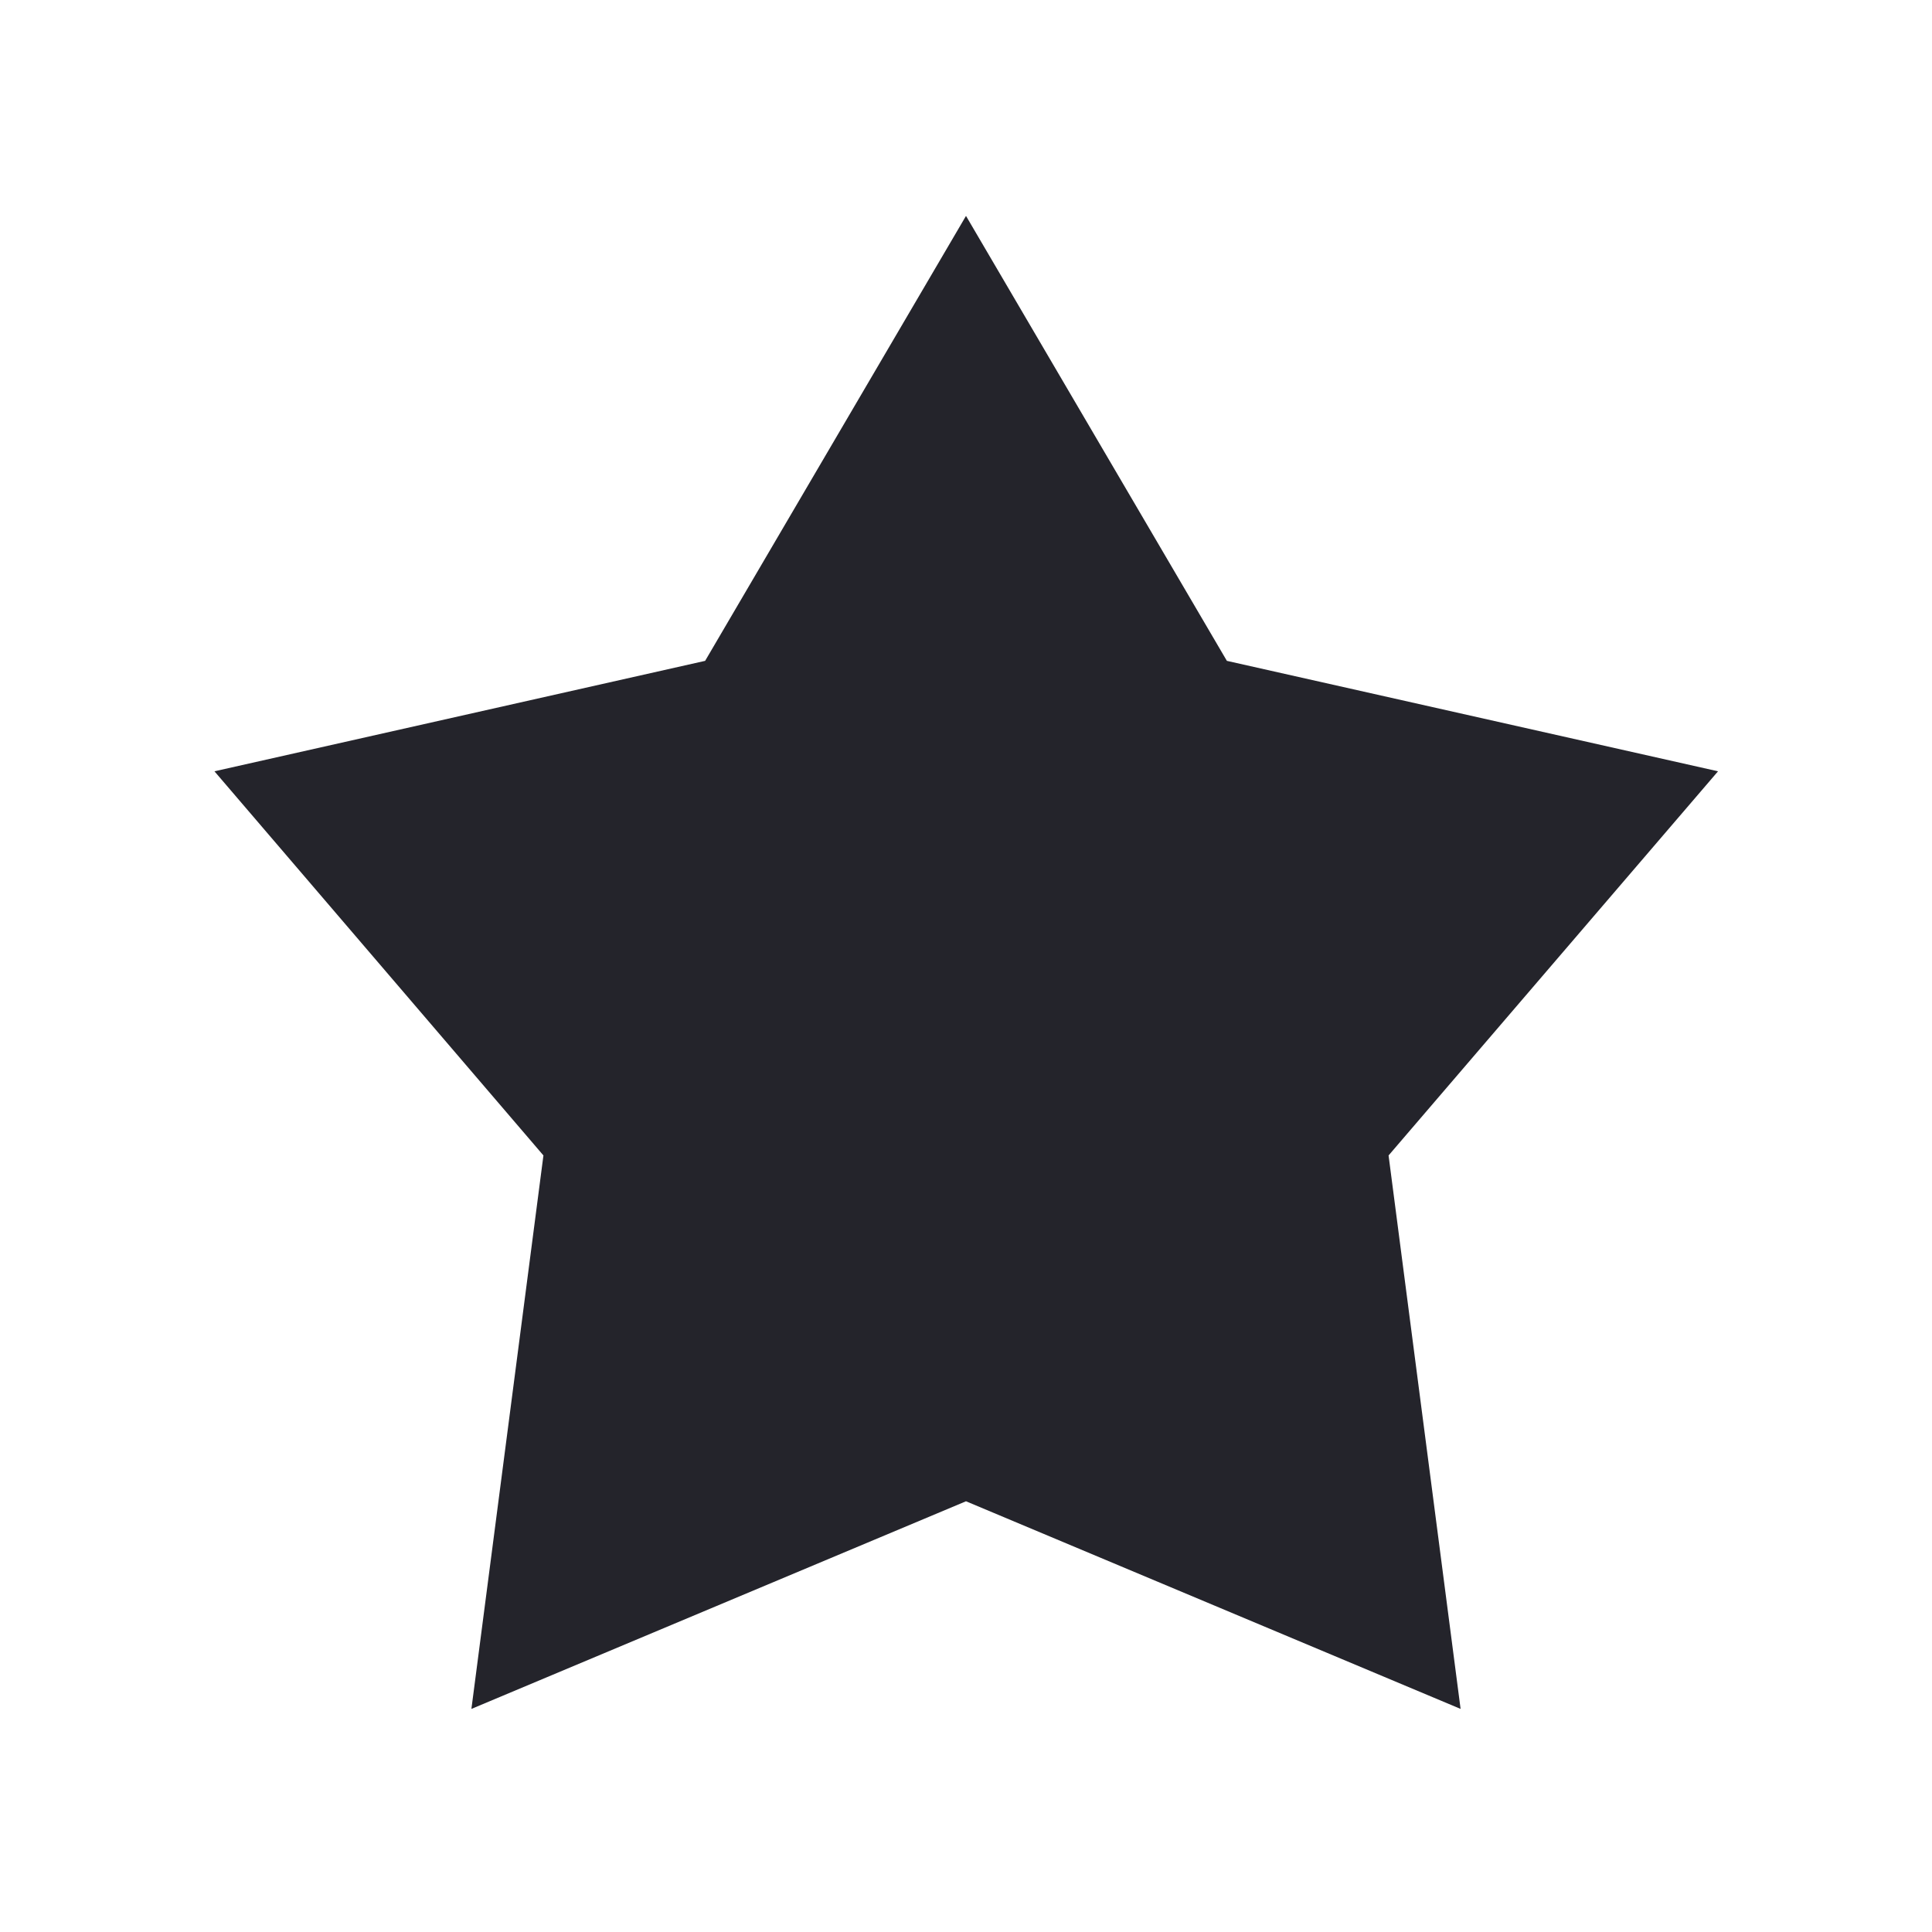 <svg width="36" height="36" viewBox="0 0 36 36" fill="none" xmlns="http://www.w3.org/2000/svg">
<path fill-rule="evenodd" clip-rule="evenodd" d="M18 4.023L22.861 12.314L32.013 14.372L25.874 21.53L27.216 31.843L18 27.974L8.784 31.843L10.126 21.53L3.996 14.372L13.139 12.314L18 4.023Z" fill="#24242B"/>
</svg>

